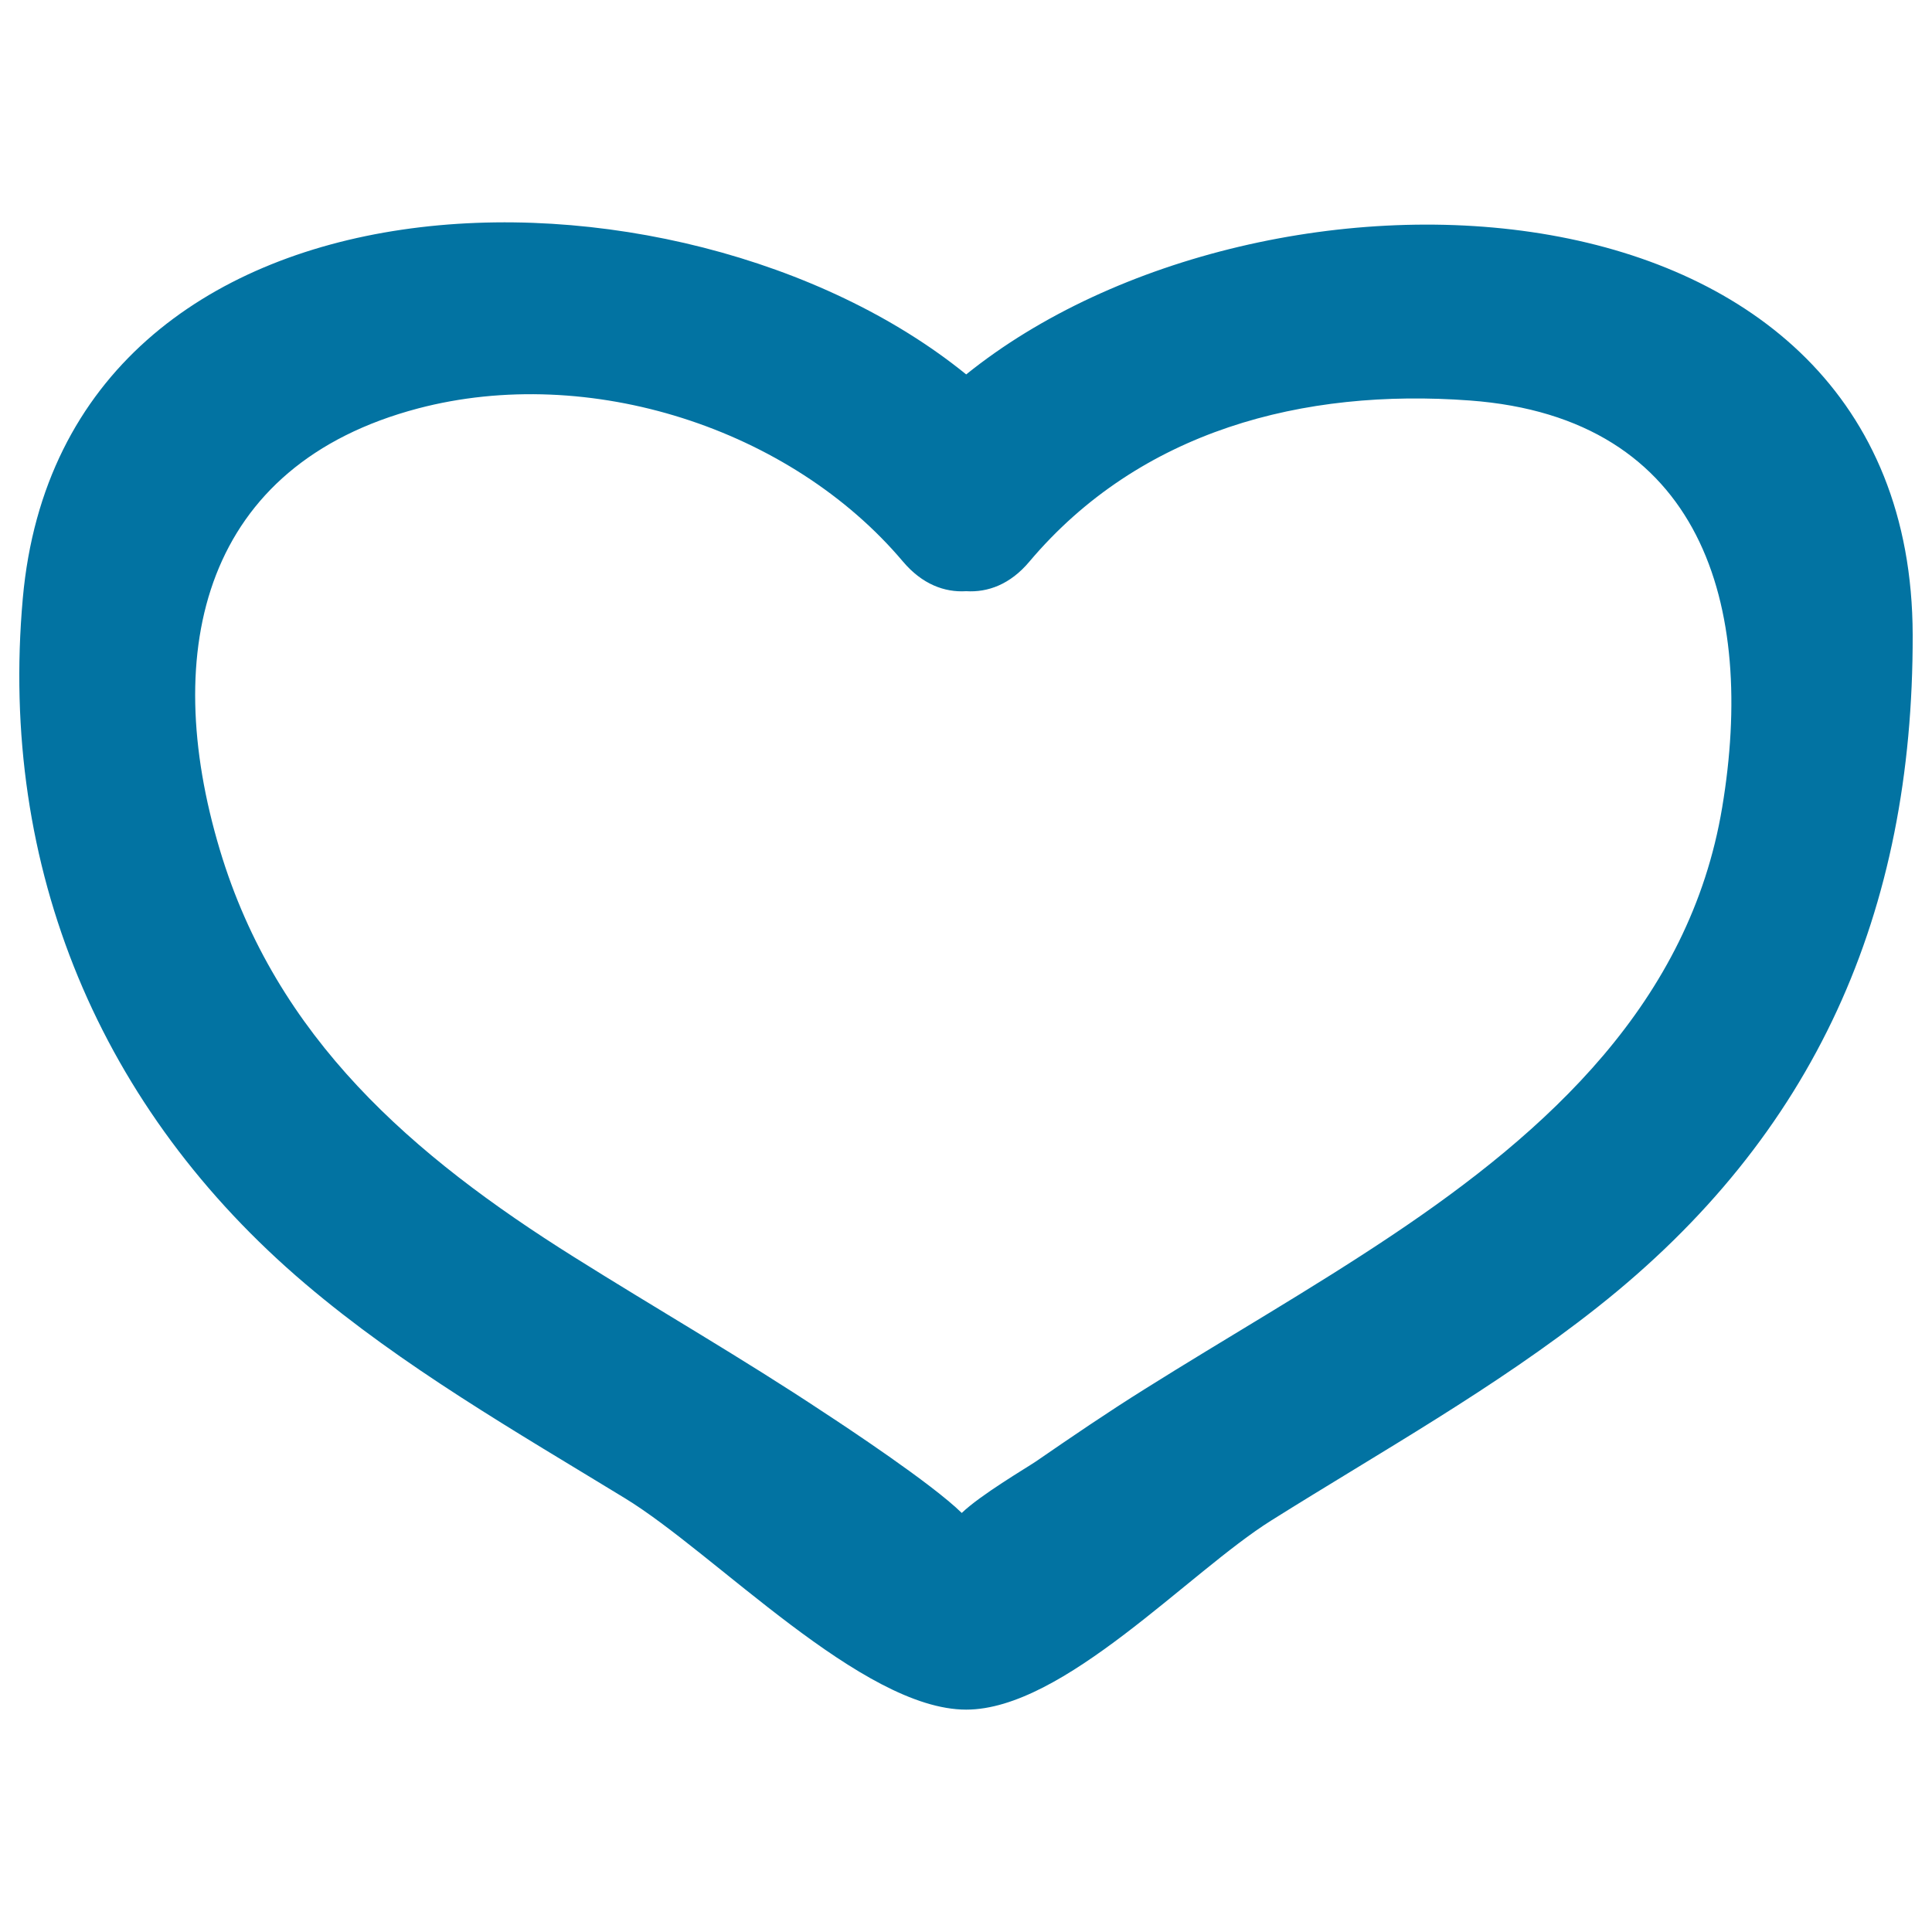 <svg xmlns="http://www.w3.org/2000/svg" viewBox="0 0 1000 1000" style="fill:#0273a2">
<title>Heart Doodle SVG icon</title>
<g><path d="M11.8,309.7C-0.7,449.4,51.9,574.4,158,664.5c50.6,43,109,76.5,165.5,111c46.7,28.5,122.8,109.4,176.6,109.4c50.4,0,115.1-71.1,157.9-97.9c56.9-35.7,115.8-68.5,168.6-110.2C939.7,587.5,990.3,472.2,990,328.6C989.5,80.6,653.9,69.8,500.1,193.8C351.4,73.1,32.7,76.1,11.8,309.7z M216.4,211.4c88.5-23.3,192.7,10.2,251,79.3c9.9,11.7,21.5,16,32.7,15.3c11.2,0.7,22.8-3.5,32.7-15.3c57.3-67.9,141.8-89.8,228-83.4c120.6,8.9,148,106.5,130.6,210.6c-16.8,100.9-90.2,167.5-170.9,221.5c-41.7,27.9-85.5,52.9-128,79.6c-19.2,12-37.8,24.7-56.4,37.5c-5.2,3.5-28.5,17.2-38.3,26.6c-15.6-15.3-60.6-45-71.3-52c-42.3-28.1-86.3-53.4-129.3-80.4C213.5,598.2,143,537.3,113.8,439.9C82.5,335.6,105.7,240.6,216.4,211.4z"/></g>
</svg>